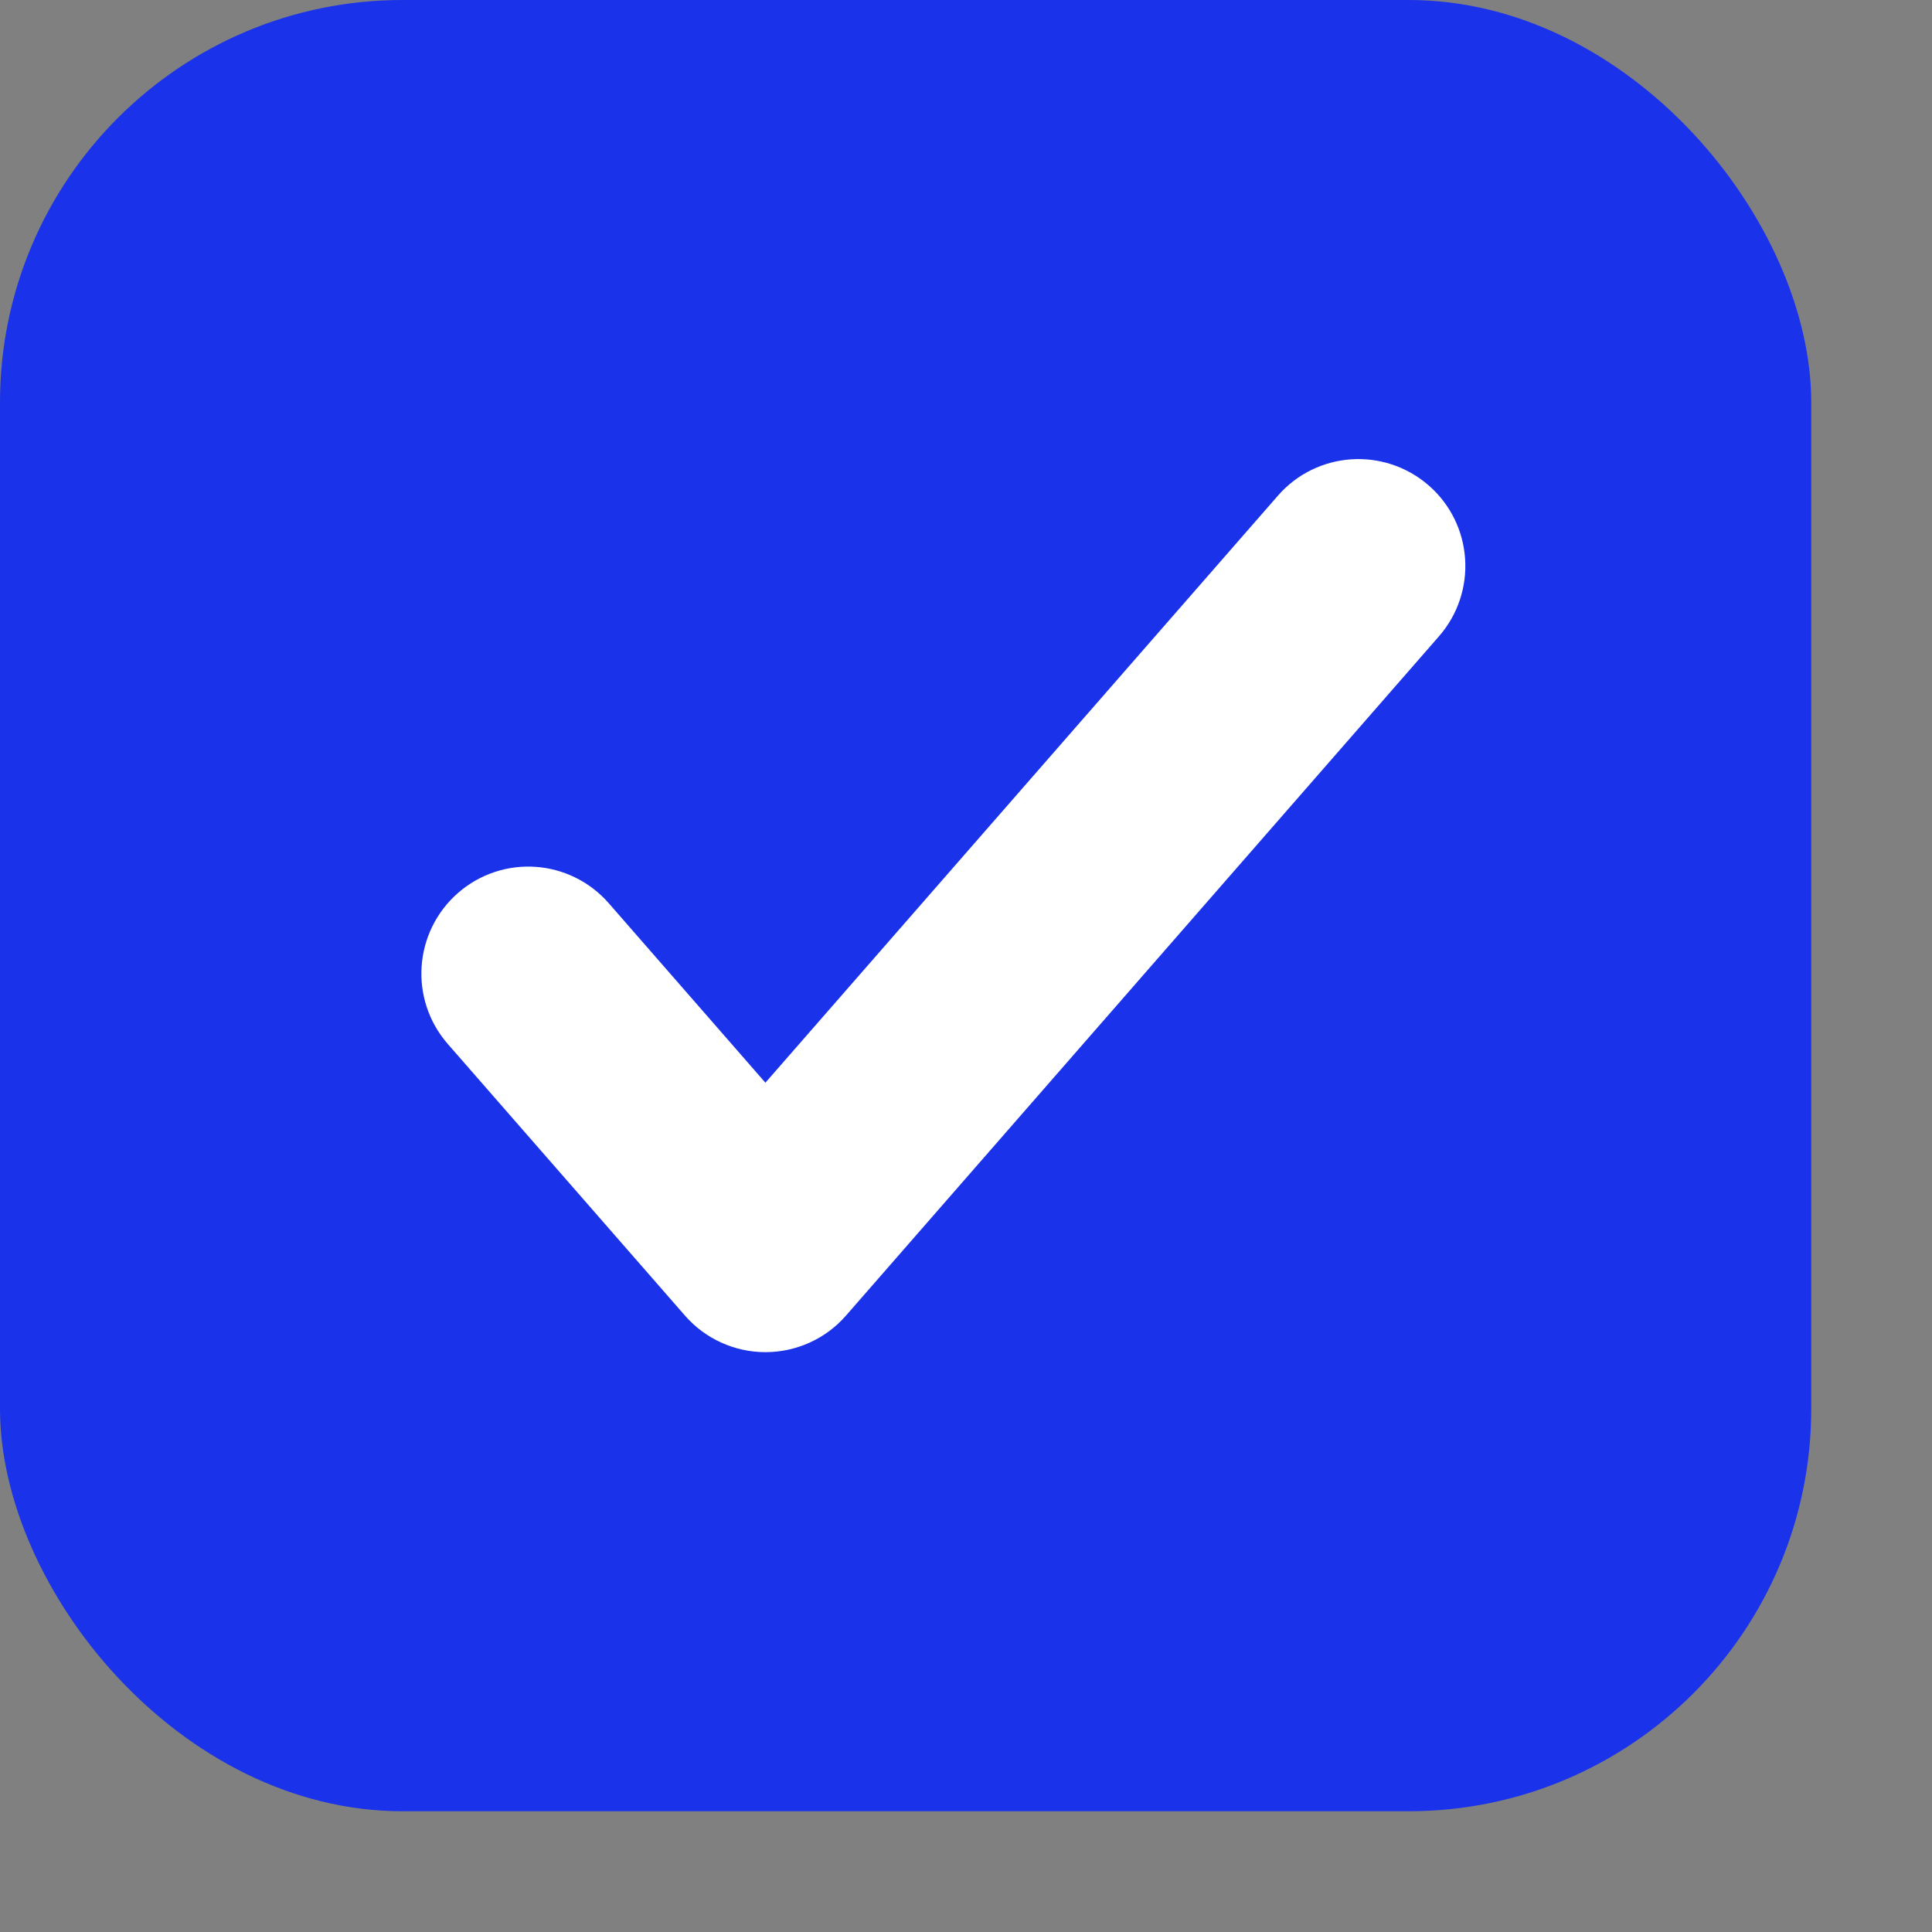 <?xml version="1.0" encoding="UTF-8"?> <svg xmlns="http://www.w3.org/2000/svg" width="12" height="12" viewBox="0 0 12 12" fill="none"><rect x="0" y="0" width="12" height="12" fill="#808080" stroke="none"/><rect width="11.25" height="11.25" rx="2.5" fill="#1A32E9"></rect><path fill-rule="evenodd" clip-rule="evenodd" d="M8.669 3.251C8.815 3.378 8.83 3.601 8.702 3.747L5.019 7.966C4.953 8.042 4.856 8.086 4.754 8.086C4.653 8.086 4.556 8.042 4.49 7.966L3.016 6.278C2.889 6.132 2.904 5.91 3.05 5.782C3.196 5.654 3.418 5.669 3.546 5.816L4.754 7.2L8.173 3.284C8.3 3.138 8.522 3.123 8.669 3.251Z" fill="white" stroke="white" stroke-width="0.625" stroke-linecap="round"></path></svg> 